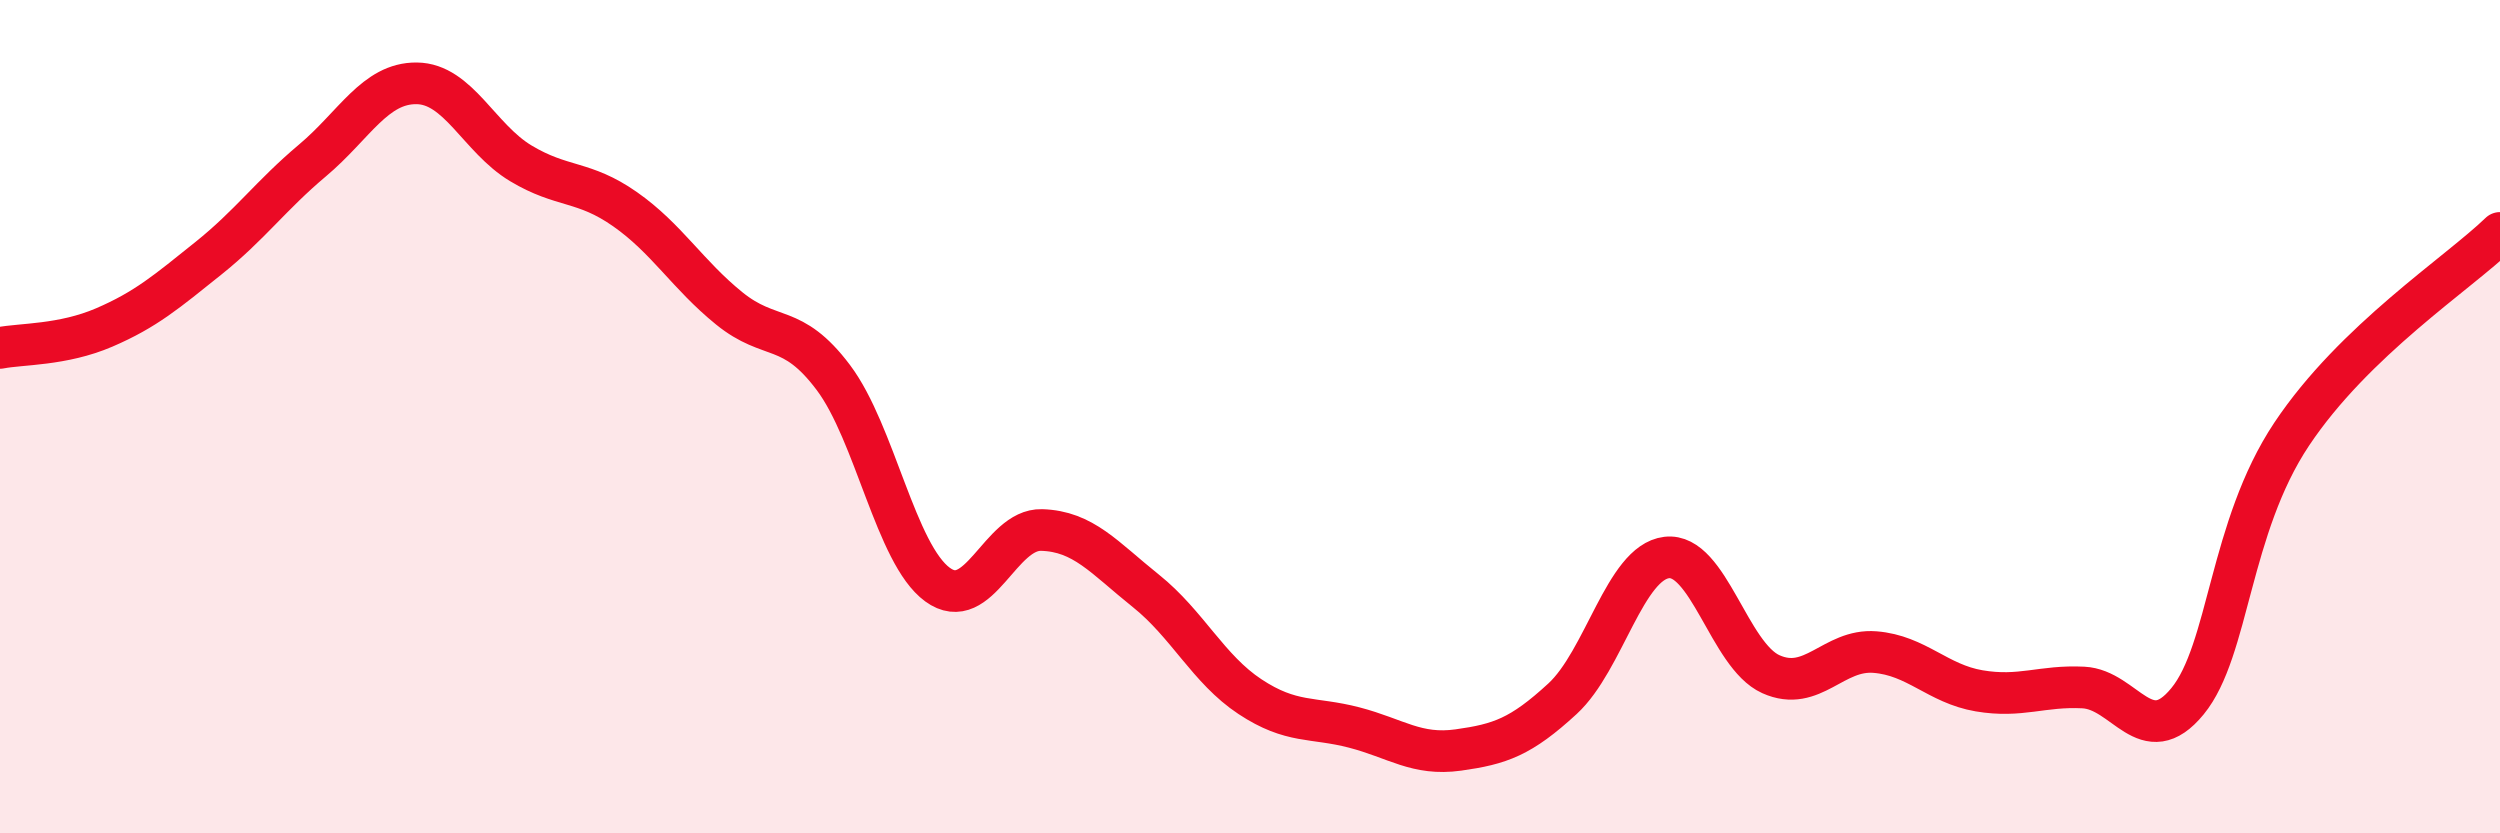 
    <svg width="60" height="20" viewBox="0 0 60 20" xmlns="http://www.w3.org/2000/svg">
      <path
        d="M 0,8.35 C 0.5,8.25 1.5,8.29 2.5,7.86 C 3.5,7.43 4,7 5,6.2 C 6,5.4 6.5,4.69 7.5,3.85 C 8.5,3.01 9,1.99 10,2 C 11,2.01 11.5,3.32 12.5,3.92 C 13.5,4.52 14,4.32 15,5.02 C 16,5.72 16.5,6.59 17.5,7.4 C 18.5,8.21 19,7.73 20,9.06 C 21,10.39 21.5,13.3 22.5,14.03 C 23.5,14.76 24,12.69 25,12.72 C 26,12.75 26.5,13.38 27.5,14.18 C 28.5,14.98 29,16.06 30,16.72 C 31,17.38 31.5,17.2 32.5,17.46 C 33.5,17.72 34,18.14 35,18 C 36,17.86 36.5,17.69 37.5,16.77 C 38.5,15.85 39,13.5 40,13.38 C 41,13.26 41.5,15.73 42.5,16.18 C 43.5,16.63 44,15.57 45,15.65 C 46,15.73 46.5,16.41 47.5,16.58 C 48.5,16.75 49,16.45 50,16.5 C 51,16.55 51.5,18.05 52.5,16.83 C 53.5,15.61 53.5,12.67 55,10.42 C 56.5,8.17 59,6.56 60,5.59L60 20L0 20Z"
        fill="#EB0A25"
        opacity="0.1"
        stroke-linecap="round"
        stroke-linejoin="round"
      />
      <path
        d="M 0,8.35 C 0.5,8.25 1.5,8.29 2.5,7.86 C 3.5,7.43 4,7 5,6.2 C 6,5.4 6.5,4.69 7.5,3.85 C 8.5,3.01 9,1.99 10,2 C 11,2.01 11.5,3.32 12.5,3.92 C 13.5,4.52 14,4.32 15,5.02 C 16,5.72 16.5,6.59 17.5,7.4 C 18.5,8.21 19,7.73 20,9.06 C 21,10.39 21.5,13.3 22.5,14.03 C 23.5,14.76 24,12.69 25,12.72 C 26,12.75 26.5,13.38 27.5,14.18 C 28.5,14.98 29,16.06 30,16.72 C 31,17.38 31.5,17.2 32.5,17.46 C 33.5,17.72 34,18.14 35,18 C 36,17.86 36.5,17.69 37.5,16.77 C 38.5,15.85 39,13.5 40,13.38 C 41,13.26 41.5,15.73 42.5,16.18 C 43.5,16.63 44,15.57 45,15.65 C 46,15.73 46.5,16.41 47.5,16.58 C 48.5,16.75 49,16.45 50,16.5 C 51,16.55 51.5,18.05 52.5,16.83 C 53.5,15.61 53.5,12.67 55,10.42 C 56.5,8.17 59,6.56 60,5.59"
        stroke="#EB0A25"
        stroke-width="1"
        fill="none"
        stroke-linecap="round"
        stroke-linejoin="round"
      />
    </svg>
  